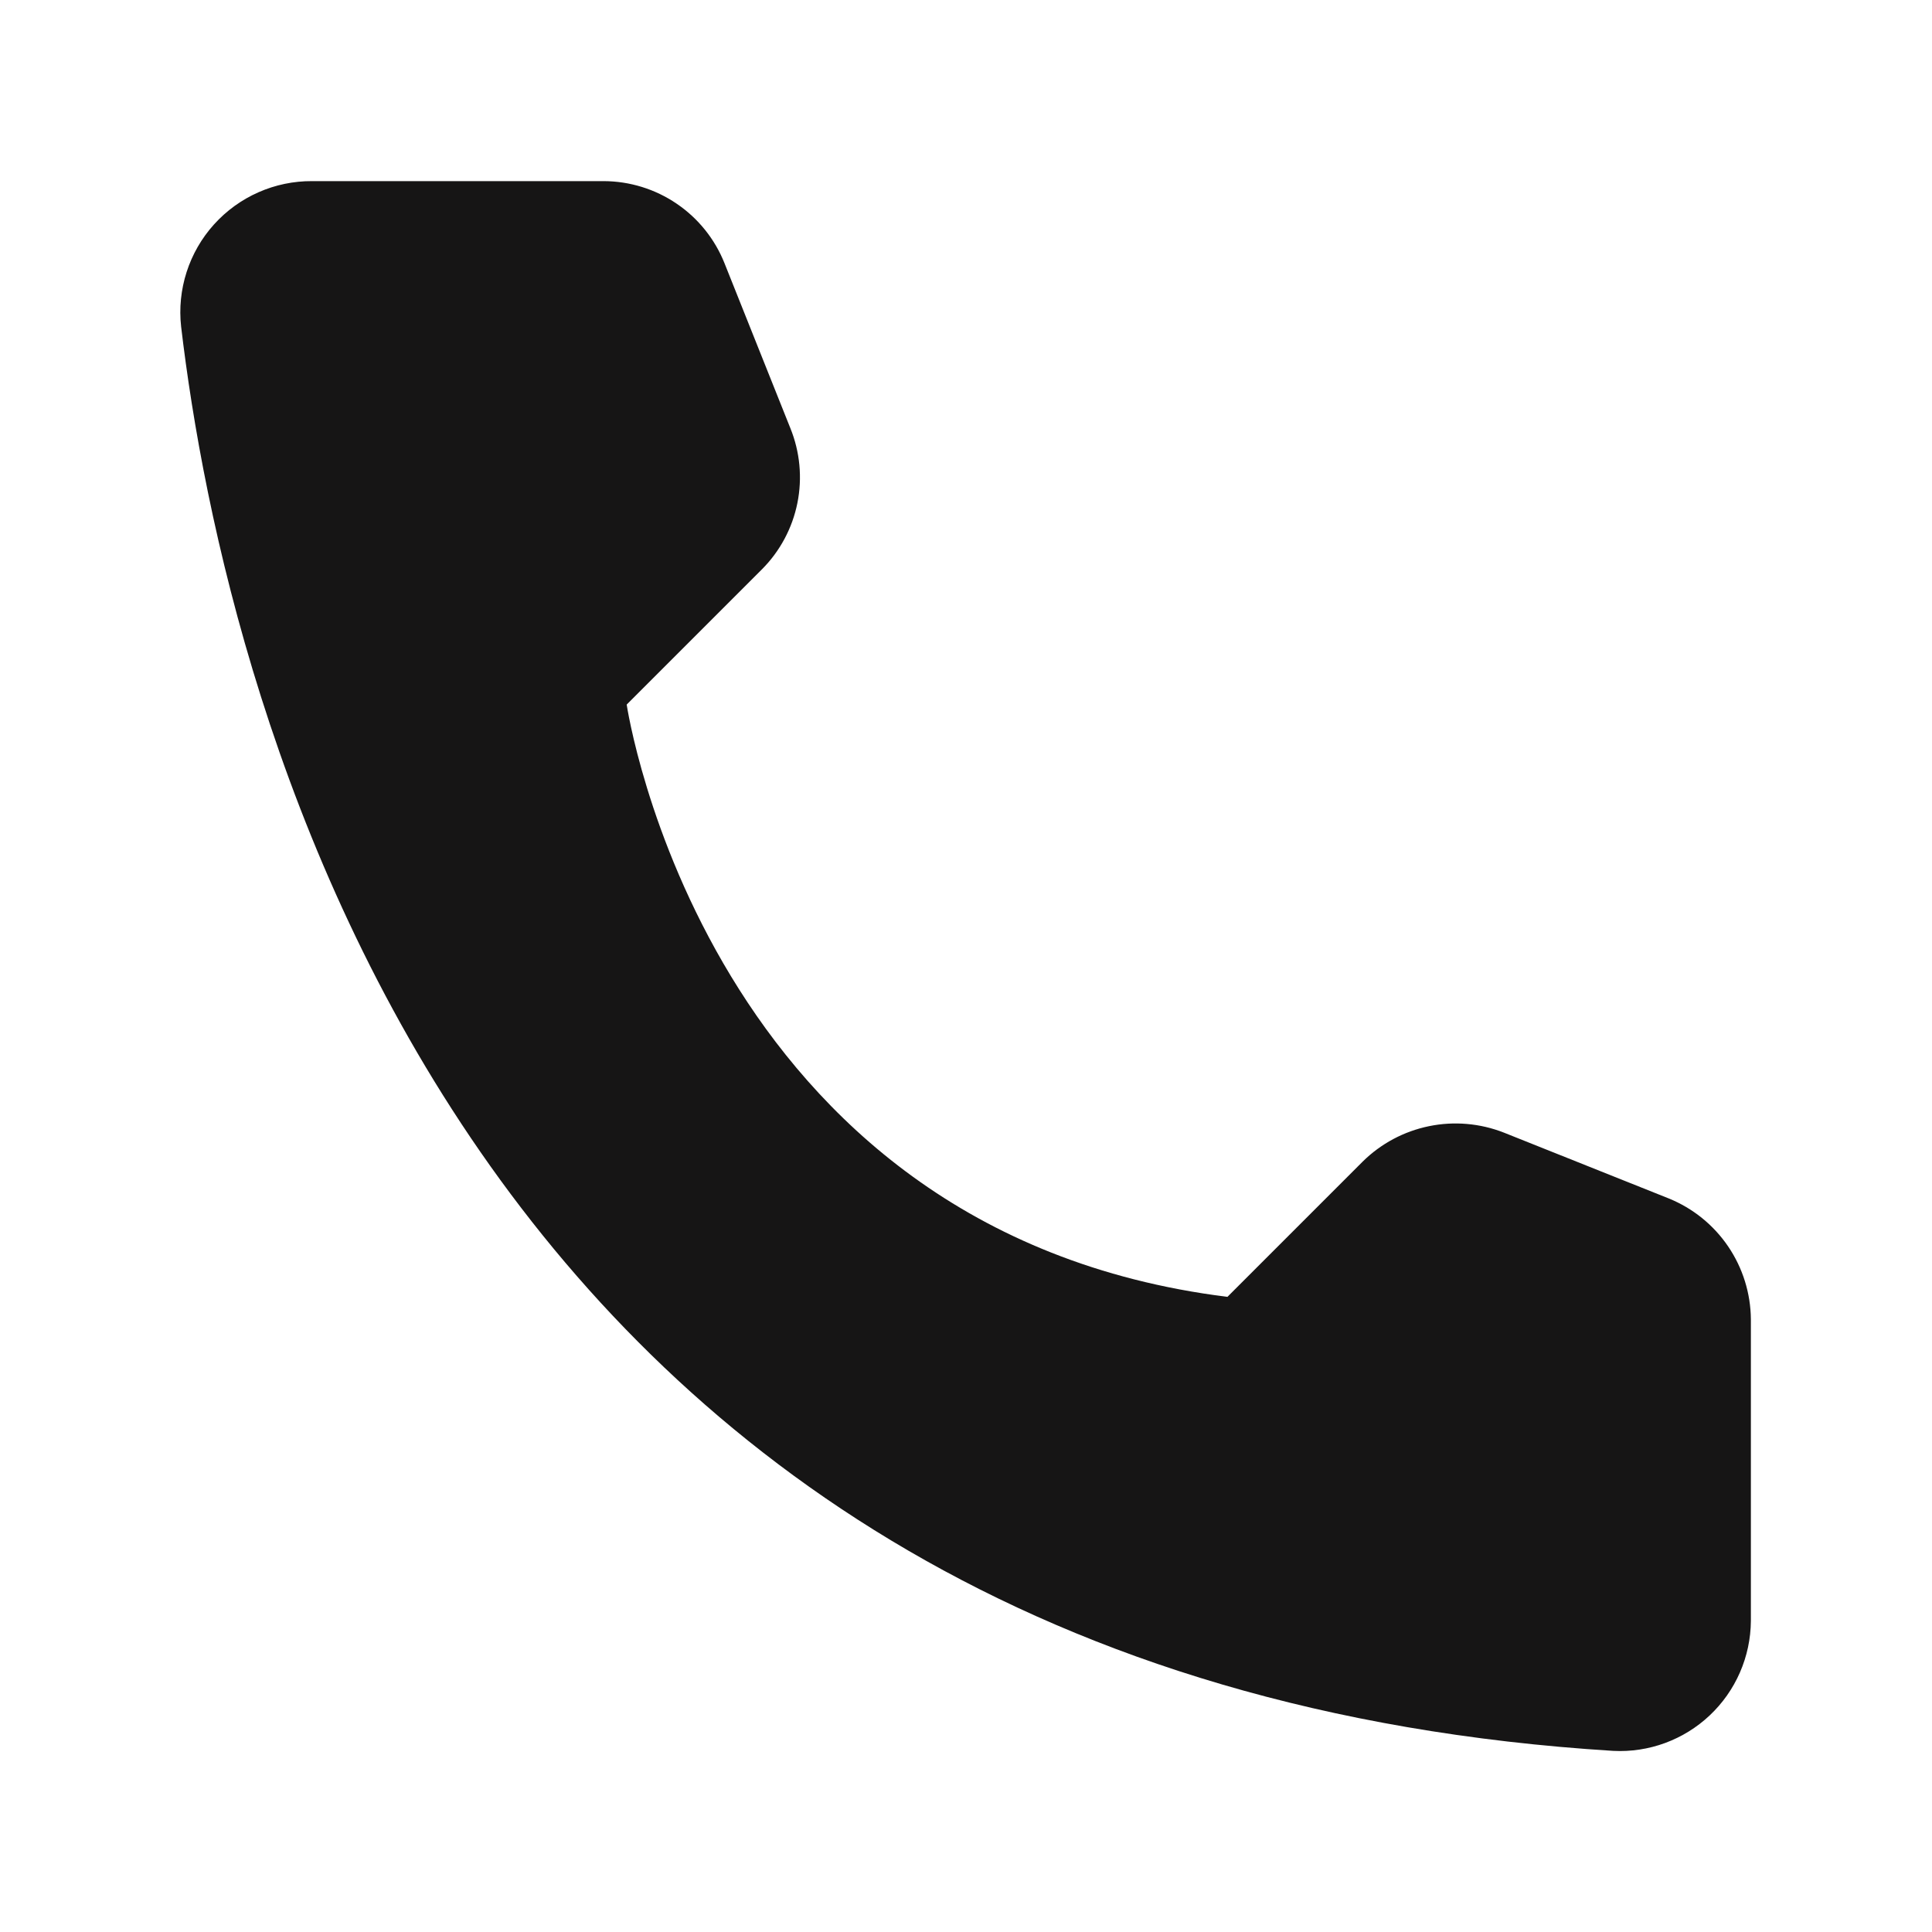 <?xml version="1.0" encoding="UTF-8"?> <svg xmlns="http://www.w3.org/2000/svg" width="64" height="64" viewBox="0 0 64 64" fill="none"> <path d="M40.66 42.96L45.14 38.48C45.743 37.884 46.507 37.476 47.338 37.306C48.168 37.135 49.031 37.21 49.82 37.52L55.28 39.7C56.078 40.024 56.762 40.576 57.246 41.288C57.73 42 57.992 42.839 58 43.7V53.7C57.995 54.286 57.872 54.864 57.638 55.401C57.404 55.938 57.064 56.421 56.638 56.823C56.212 57.225 55.709 57.536 55.159 57.739C54.61 57.941 54.025 58.03 53.44 58C15.18 55.62 7.46 23.22 6 10.82C5.932 10.211 5.994 9.595 6.182 9.011C6.369 8.428 6.678 7.891 7.088 7.436C7.498 6.981 8 6.617 8.56 6.37C9.121 6.122 9.727 5.996 10.34 6H20C20.862 6.003 21.704 6.263 22.416 6.748C23.129 7.232 23.681 7.919 24 8.72L26.18 14.18C26.5 14.966 26.582 15.829 26.415 16.662C26.248 17.494 25.839 18.259 25.24 18.86L20.76 23.34C20.76 23.34 23.34 40.8 40.66 42.96Z" fill="#161515"></path> </svg> 